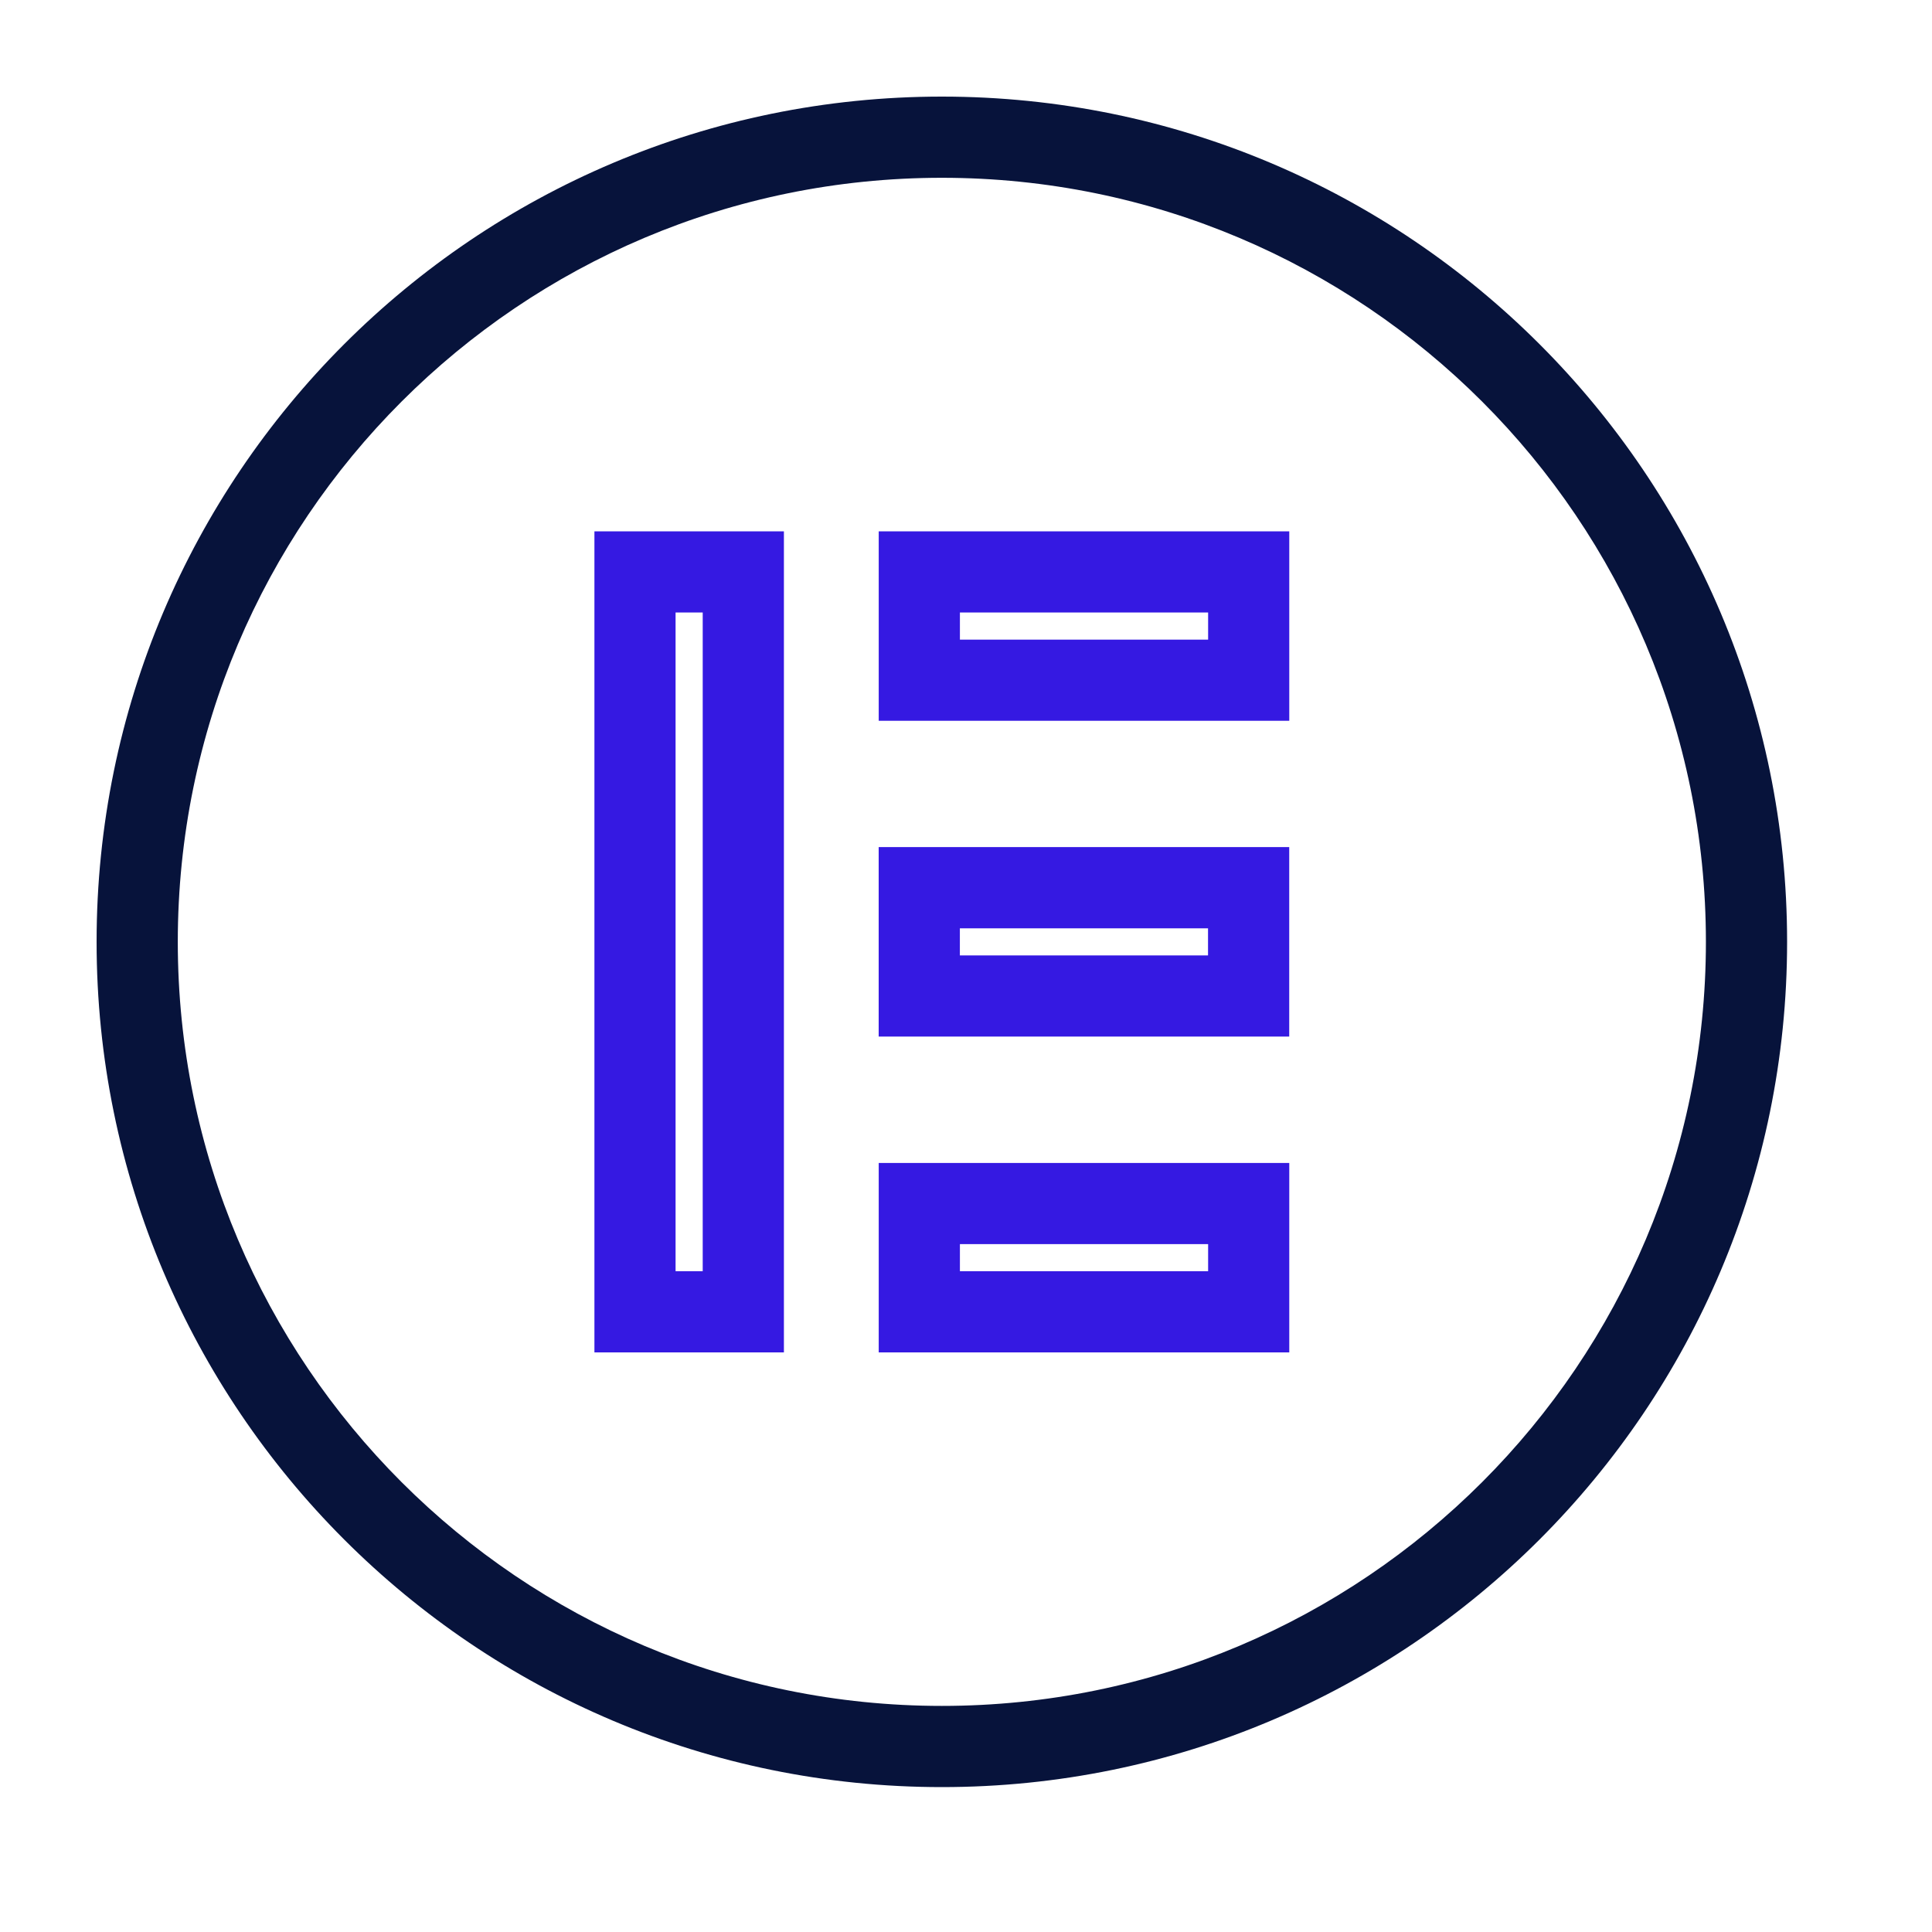 <svg xmlns="http://www.w3.org/2000/svg" width="40" height="40" viewBox="0 0 40 40" fill="none"><path d="M35.319 19.5C35.319 10.763 28.237 3.681 19.5 3.681C10.763 3.681 3.681 10.763 3.681 19.5C3.681 28.237 10.763 35.319 19.5 35.319V37C9.835 37 2 29.165 2 19.5C2 9.835 9.835 2 19.5 2C29.165 2 37 9.835 37 19.5C37 29.165 29.165 37 19.5 37V35.319C28.237 35.319 35.319 28.237 35.319 19.5Z" fill="#07133B"></path><path d="M16.23 11.001V28H12.307V11.001H16.23ZM26.693 24.078V28H18.193V24.078H26.693ZM19.874 26.319H25.013V25.758H19.874V26.319ZM13.987 26.319H14.549V12.681H13.987V26.319ZM26.692 17.538V21.461H18.192V17.538H26.692ZM19.873 19.781H25.011V19.22H19.873V19.781ZM26.693 11.001V14.923H18.193V11.001H26.693ZM19.874 13.243H25.013V12.681H19.874V13.243Z" fill="#3519E2"></path></svg>